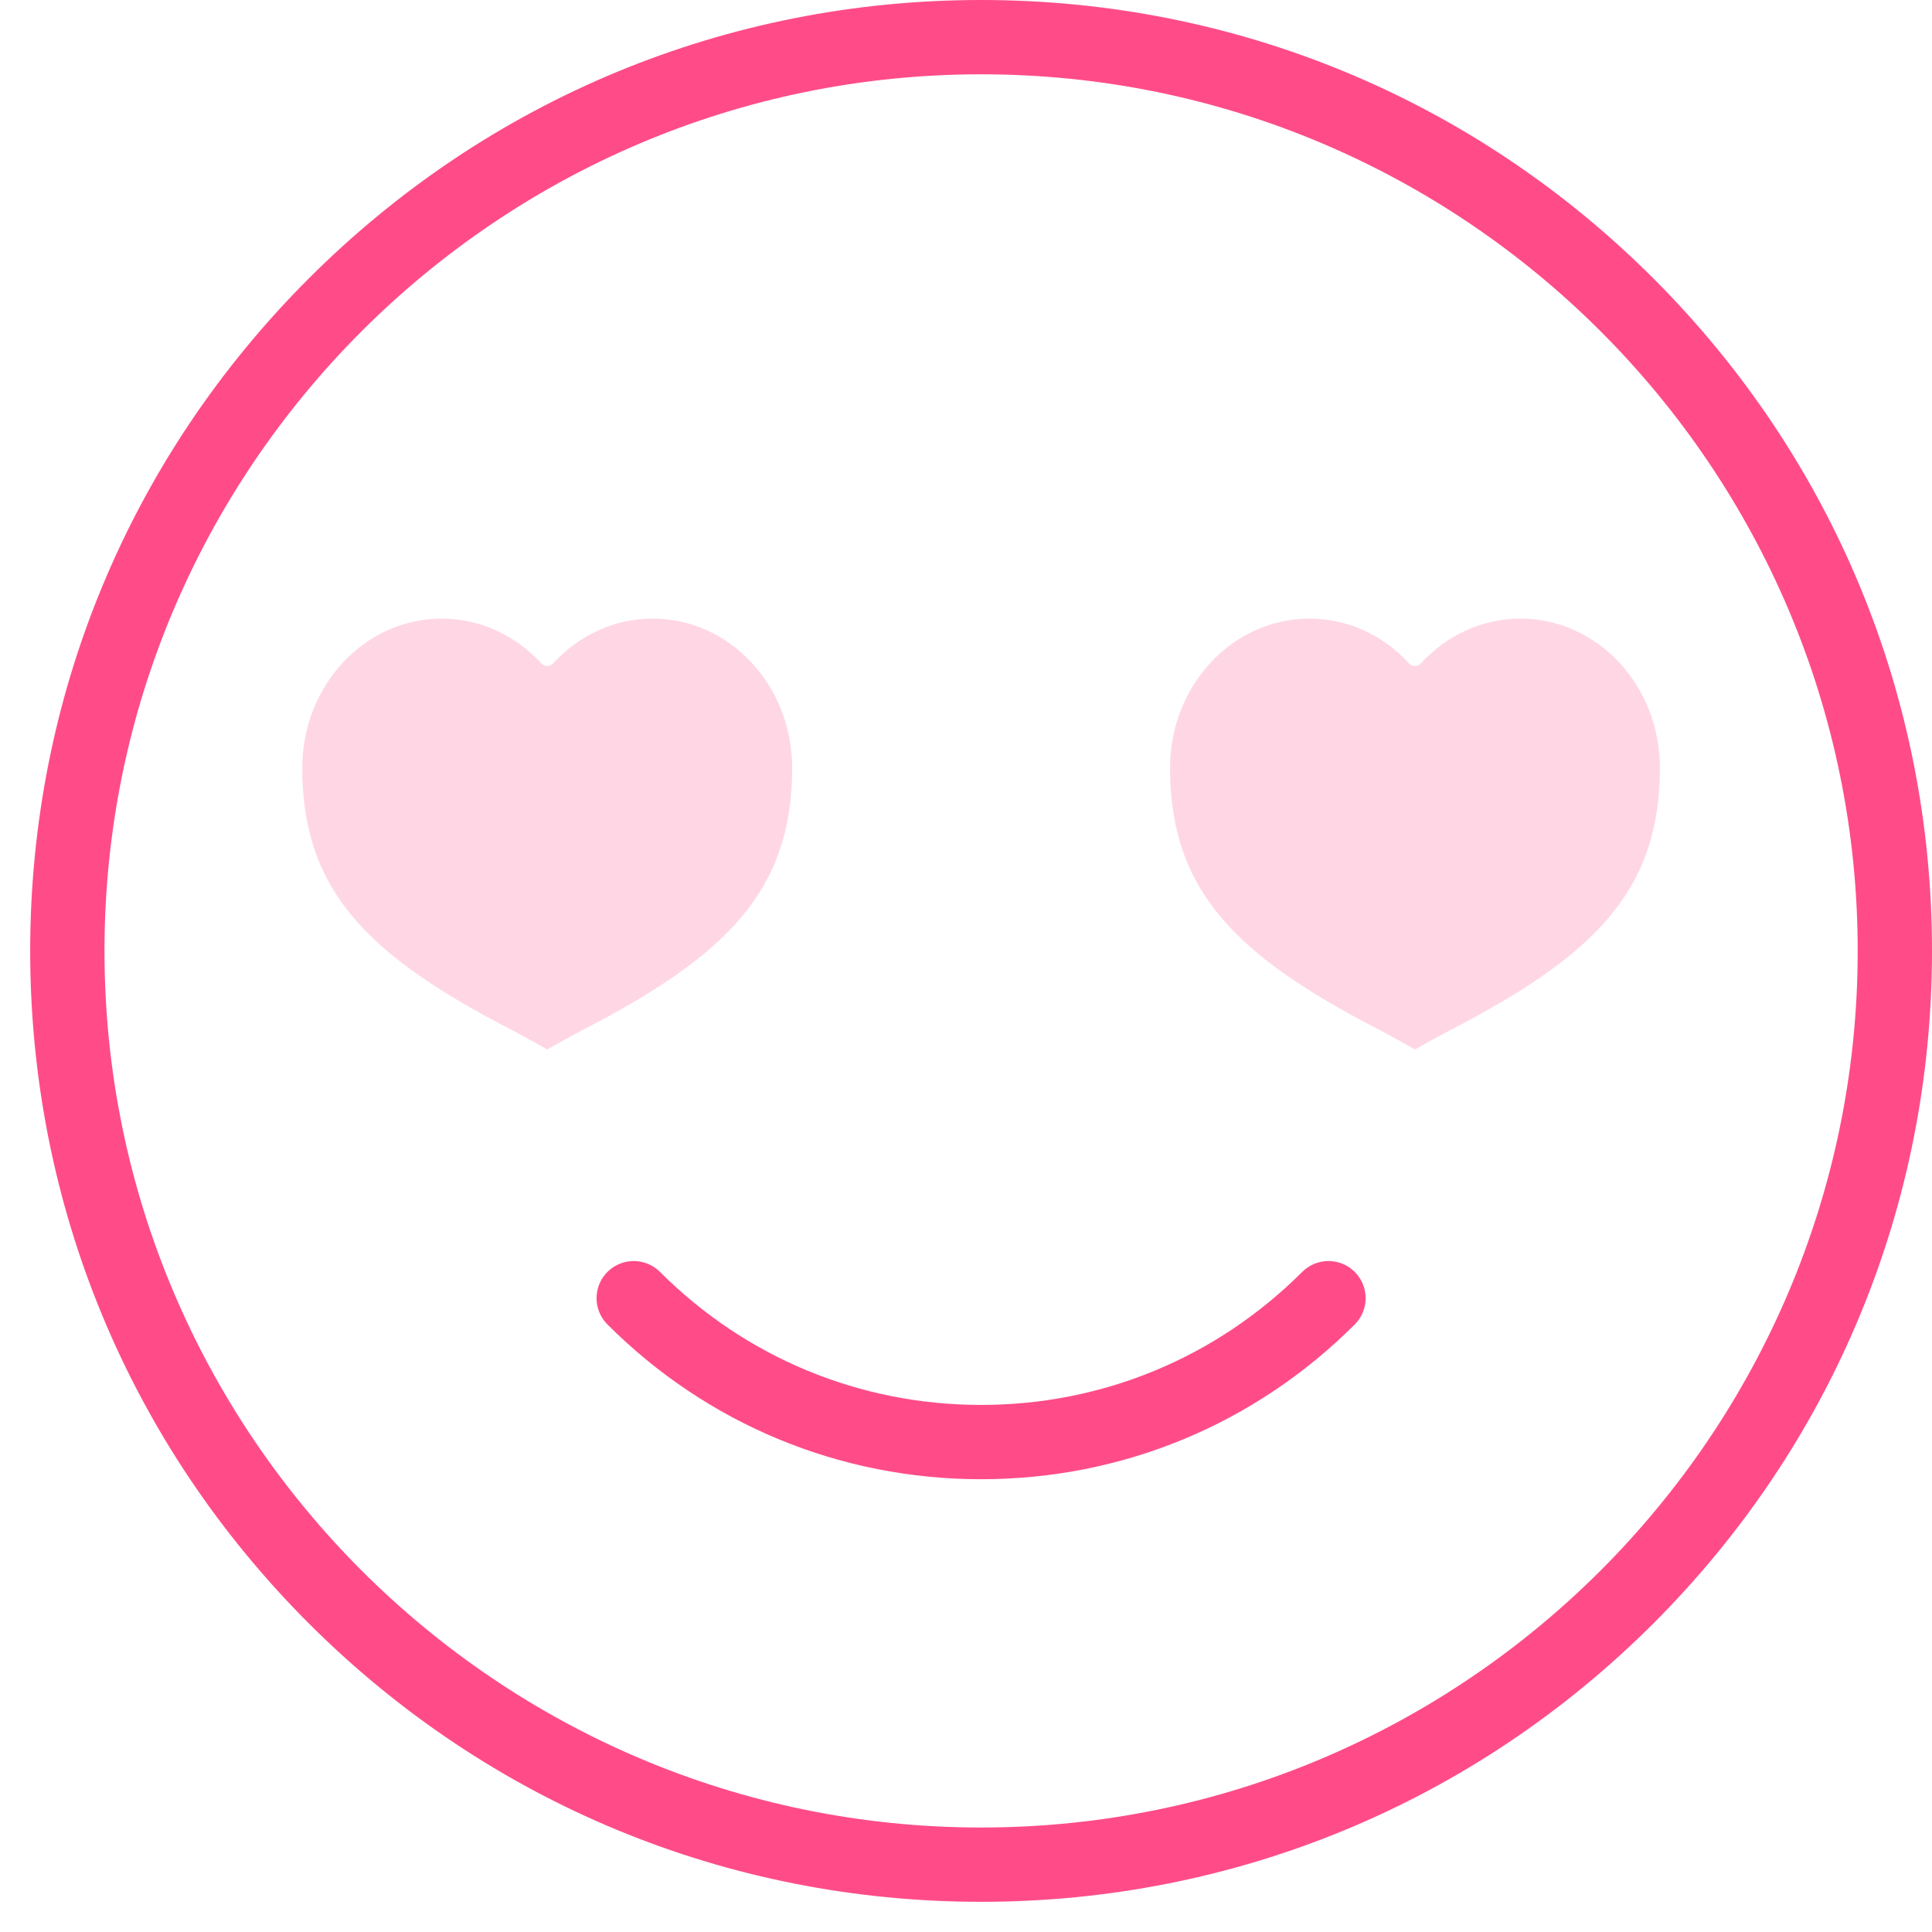 <svg width="48" height="48" viewBox="0 0 48 48" fill="none" xmlns="http://www.w3.org/2000/svg">
<path d="M37.776 15.369C36.806 15.369 35.93 15.795 35.301 16.482C35.223 16.568 35.087 16.568 35.008 16.482C34.38 15.795 33.504 15.369 32.534 15.369C30.621 15.369 29.07 17.029 29.07 19.076C29.07 22.138 30.7 23.748 34.312 25.61C34.532 25.723 35.155 26.073 35.155 26.073C35.155 26.073 35.779 25.723 35.999 25.61C39.61 23.748 41.24 22.138 41.24 19.076C41.24 17.029 39.689 15.369 37.776 15.369V15.369Z" fill="#FFD7E4"/>
<path d="M16.216 15.369C15.247 15.369 14.37 15.795 13.742 16.482C13.663 16.568 13.528 16.568 13.449 16.482C12.82 15.795 11.944 15.369 10.975 15.369C9.061 15.369 7.51 17.029 7.51 19.076C7.51 22.138 9.141 23.748 12.752 25.61C12.972 25.723 13.595 26.073 13.595 26.073C13.595 26.073 14.219 25.723 14.439 25.61C18.05 23.748 19.681 22.138 19.681 19.076C19.68 17.029 18.13 15.369 16.216 15.369V15.369Z" fill="#FFD7E4"/>
<path d="M41.081 6.92C36.618 2.457 30.686 0 24.375 0C18.064 0 12.132 2.457 7.67 6.92C3.207 11.382 0.75 17.314 0.75 23.625C0.75 29.936 3.207 35.868 7.67 40.331C12.132 44.792 18.064 47.25 24.375 47.25C30.686 47.25 36.618 44.792 41.081 40.331C45.542 35.868 48 29.936 48 23.625C48 17.314 45.542 11.382 41.081 6.92V6.92ZM24.375 45.404C12.366 45.404 2.596 35.634 2.596 23.625C2.596 11.616 12.366 1.846 24.375 1.846C36.384 1.846 46.154 11.616 46.154 23.625C46.154 35.634 36.384 45.404 24.375 45.404V45.404Z" fill="#FF4C89"/>
<path d="M32.353 31.6C30.222 33.731 27.389 34.905 24.375 34.905C21.361 34.905 18.528 33.731 16.397 31.6C16.036 31.24 15.452 31.24 15.092 31.6C14.731 31.961 14.731 32.545 15.092 32.906C17.571 35.385 20.868 36.751 24.375 36.751C27.882 36.751 31.179 35.385 33.658 32.906C34.019 32.545 34.019 31.961 33.658 31.6C33.298 31.24 32.714 31.24 32.353 31.6V31.6Z" fill="#FF4C89"/>
</svg>
